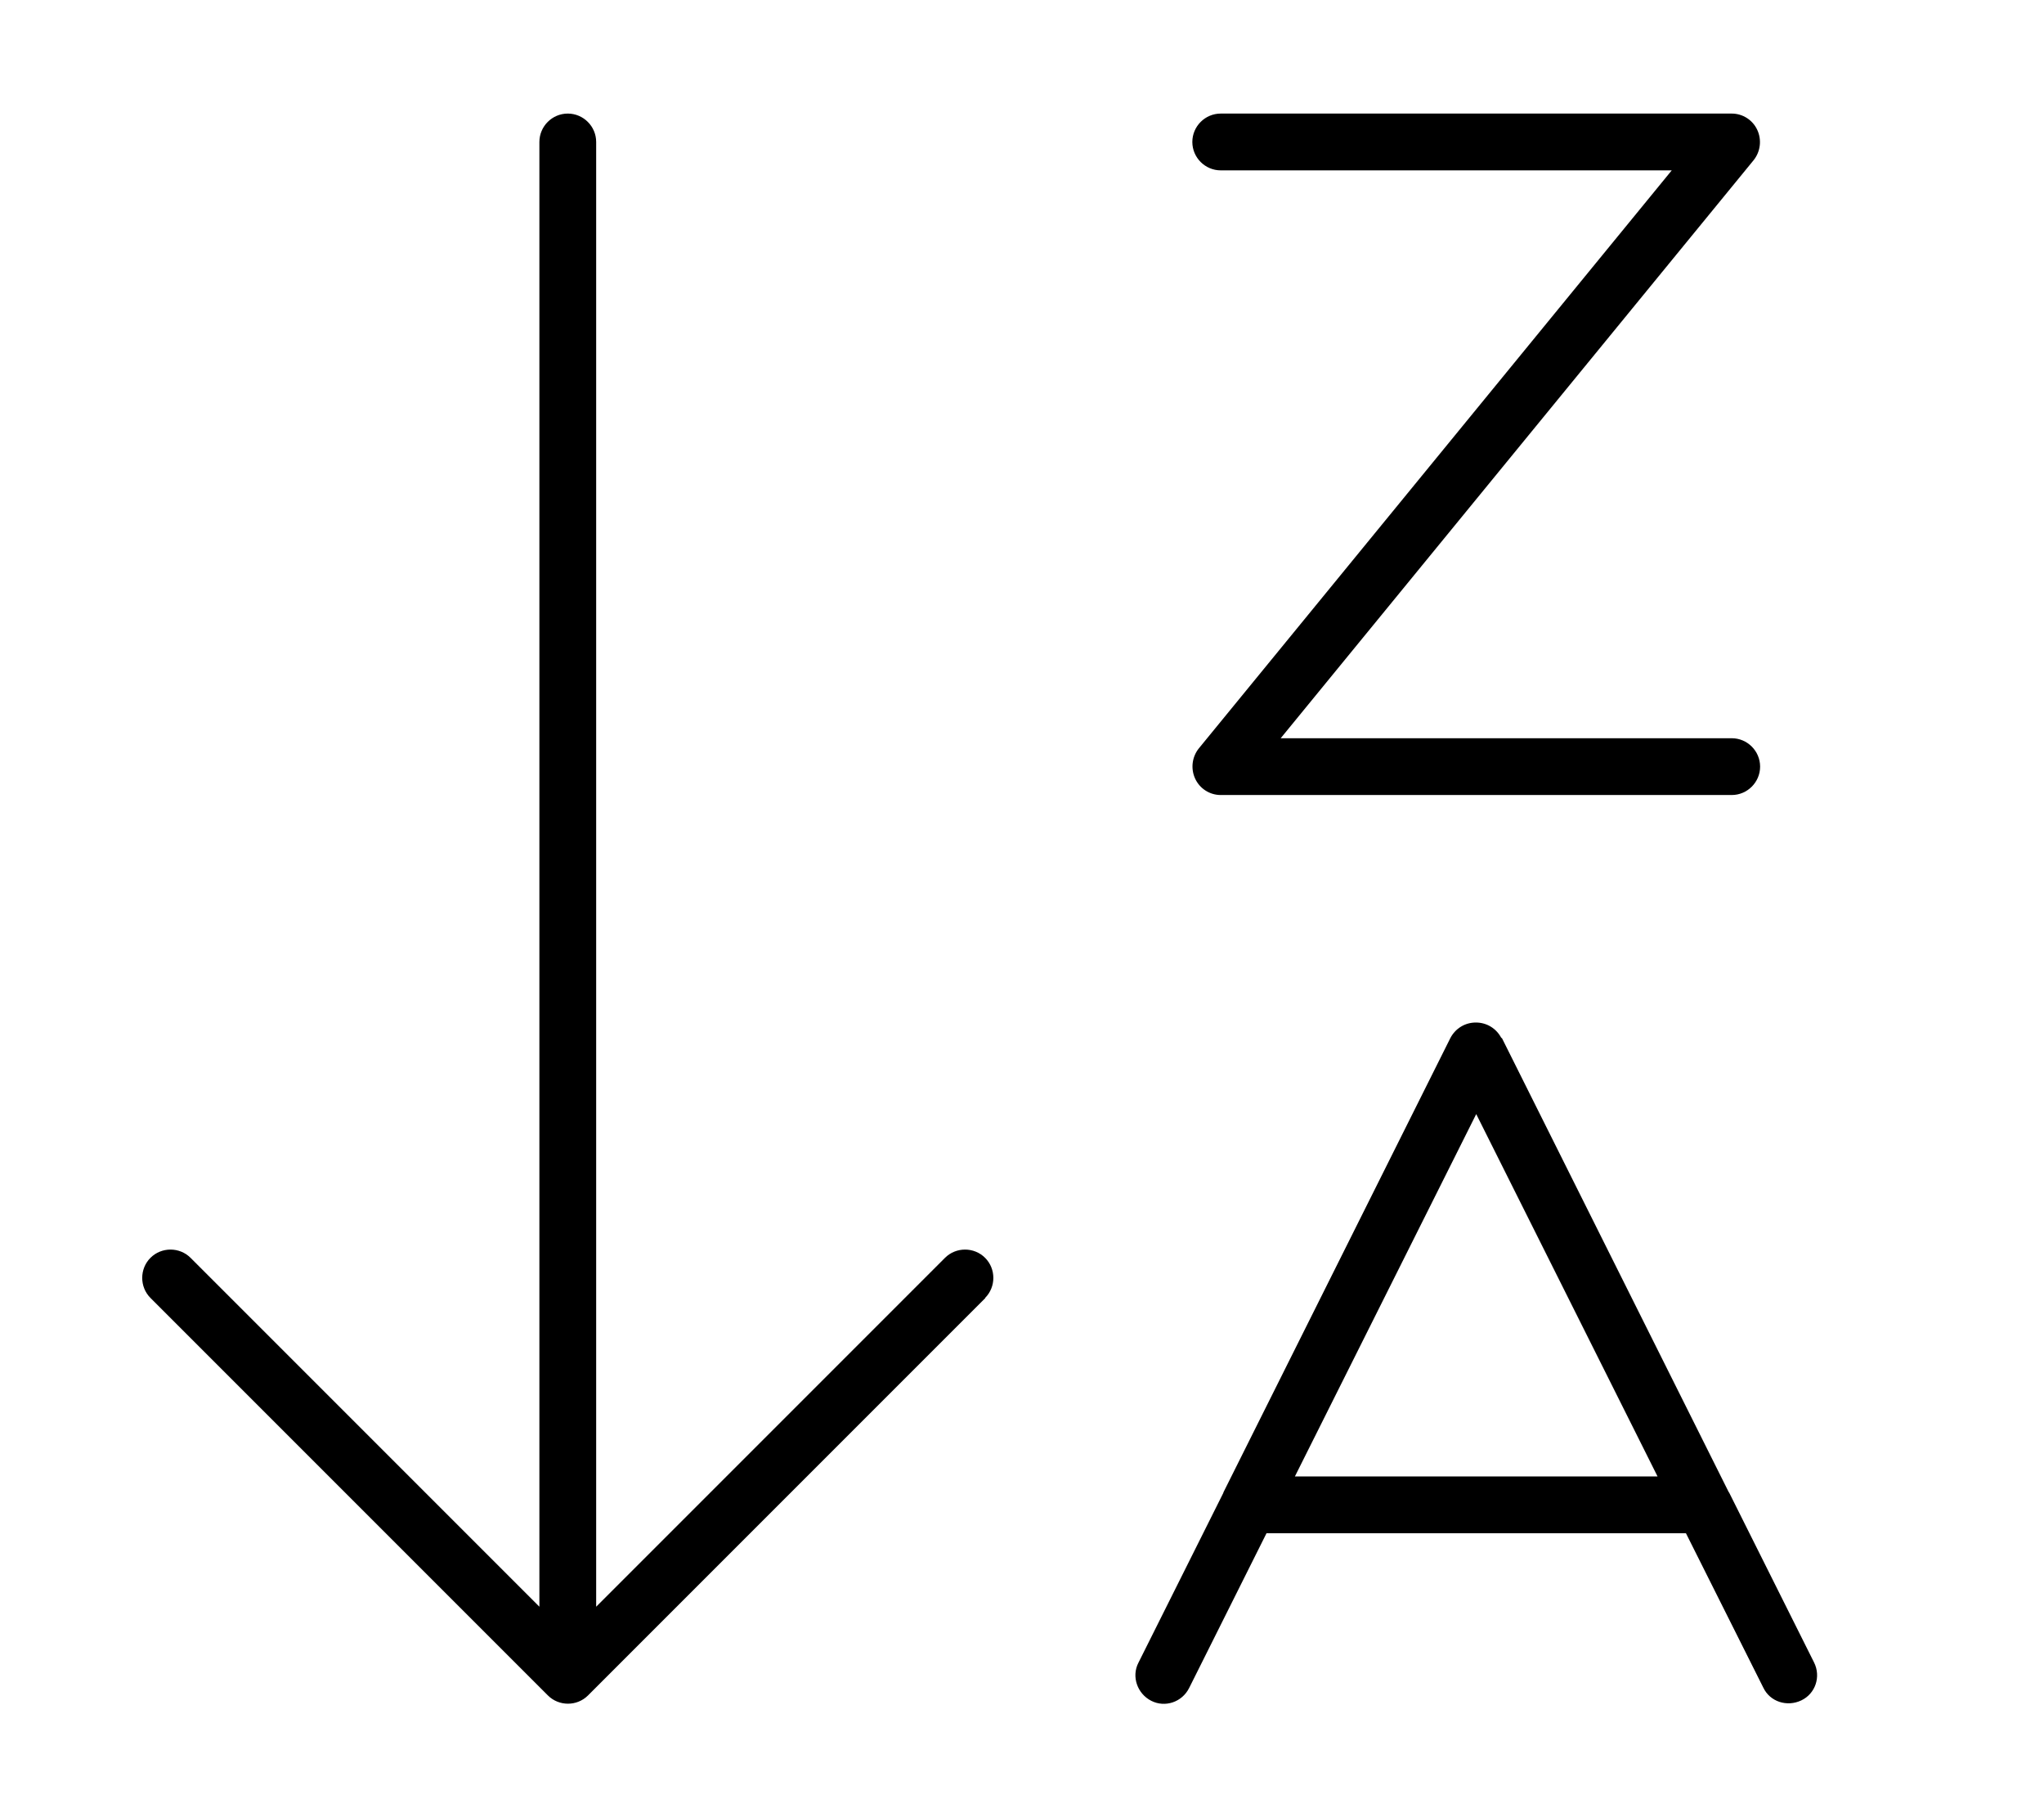 <svg xmlns="http://www.w3.org/2000/svg" viewBox="0 0 576 512"><!--! Font Awesome Pro 6.4.2 by @fontawesome - https://fontawesome.com License - https://fontawesome.com/license (Commercial License) Copyright 2023 Fonticons, Inc. --><path d="M277.7 365.7l-112 112c-3.1 3.1-8.2 3.1-11.3 0l-112-112c-3.1-3.1-3.1-8.2 0-11.3s8.2-3.1 11.3 0L152 452.7V40c0-4.4 3.6-8 8-8s8 3.6 8 8V452.7l98.3-98.3c3.1-3.1 8.2-3.1 11.3 0s3.1 8.2 0 11.3zM336 40c0-4.4 3.6-8 8-8H488c3.1 0 5.9 1.8 7.2 4.6s.9 6.1-1 8.5L360.9 208H488c4.4 0 8 3.6 8 8s-3.6 8-8 8H344c-3.1 0-5.9-1.8-7.2-4.6s-.9-6.1 1-8.5L471.1 48H344c-4.4 0-8-3.6-8-8zm87.2 252.4l63.9 127.9 .2 .3 23.9 47.8c2 4 .4 8.8-3.6 10.7s-8.8 .4-10.7-3.6L475.1 432H356.9l-21.8 43.6c-2 4-6.8 5.6-10.7 3.6s-5.6-6.8-3.6-10.7l23.9-47.8 .1-.3 63.9-127.9c1.4-2.7 4.1-4.4 7.2-4.4s5.8 1.7 7.2 4.4zM467.1 416L416 313.9 364.9 416H467.1z"/></svg>